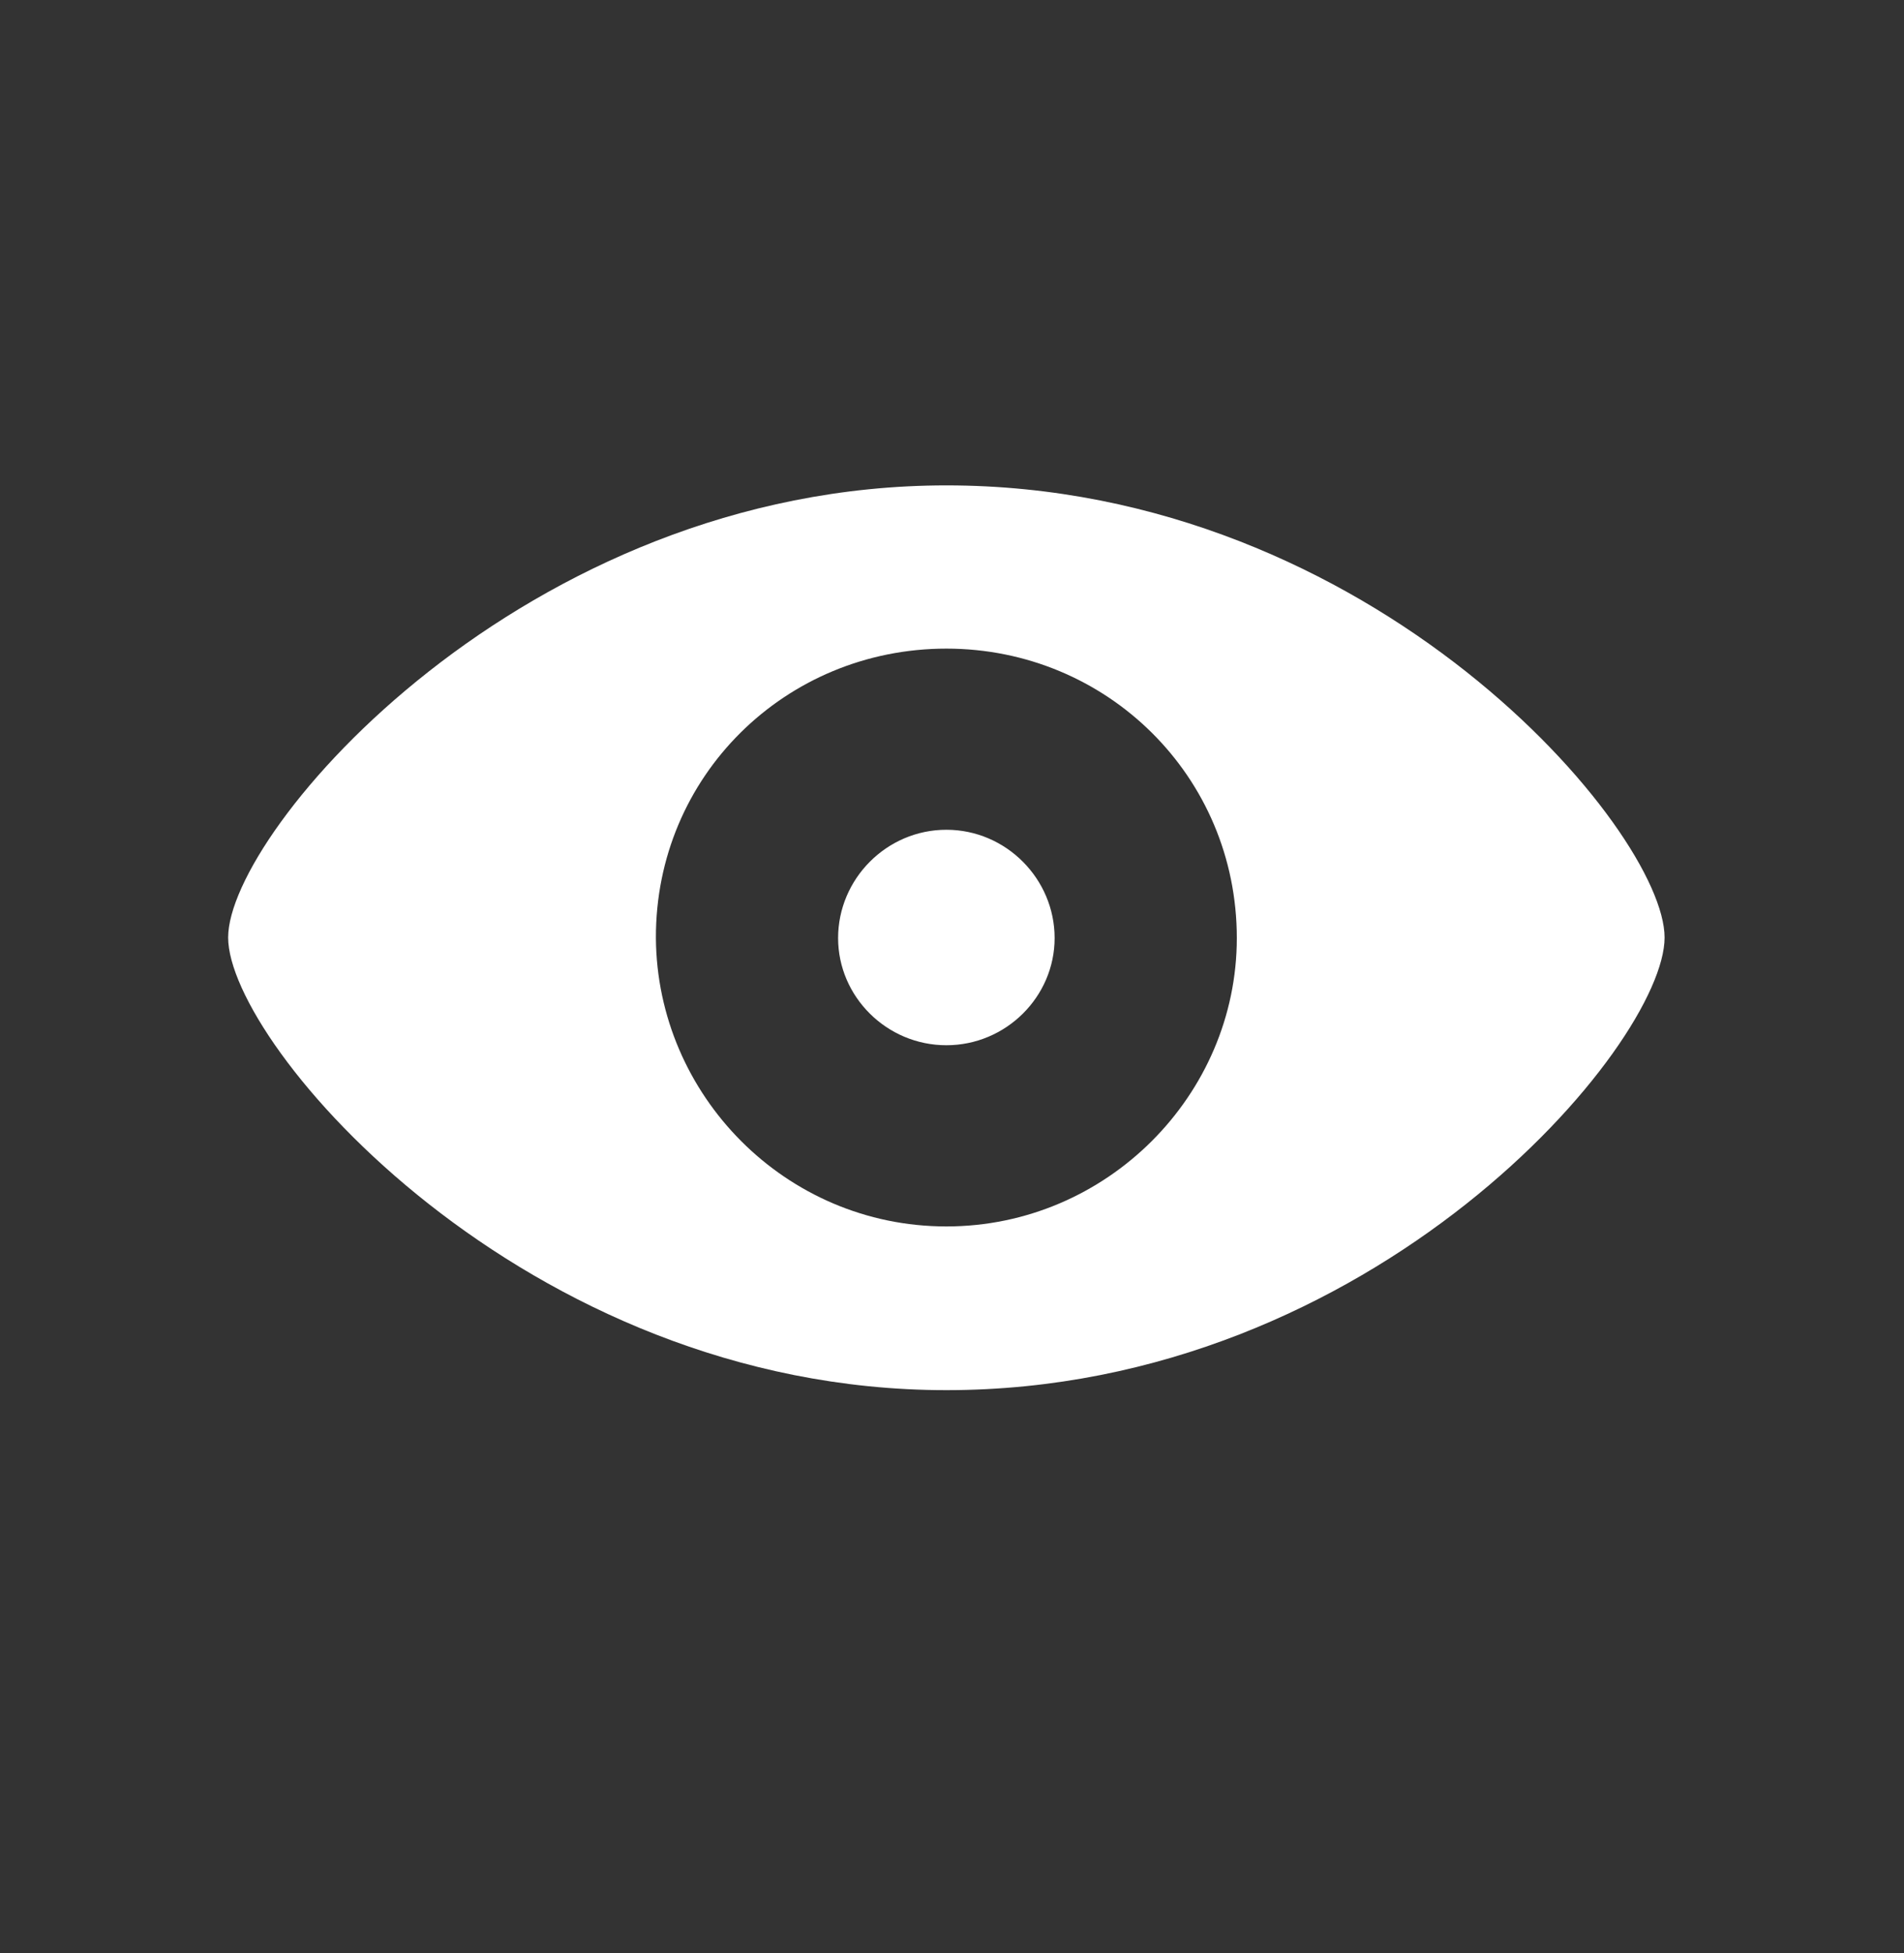<svg width="39" height="40" viewBox="0 0 39 40" fill="none" xmlns="http://www.w3.org/2000/svg">
<rect x="0" y="0" width="39" height="40" fill="#333333" stroke="none"/>
<path d="M19.385 28.471C28.157 28.471 34.096 21.397 34.096 19.201C34.096 17.016 28.147 9.941 19.385 9.941C10.731 9.941 4.673 17.016 4.673 19.201C4.673 21.397 10.731 28.471 19.385 28.471ZM19.385 25.118C16.085 25.118 13.457 22.424 13.435 19.212C13.424 15.901 16.085 13.284 19.385 13.284C22.673 13.284 25.334 15.901 25.334 19.212C25.334 22.424 22.673 25.118 19.385 25.118ZM19.385 21.407C20.607 21.407 21.602 20.412 21.602 19.212C21.602 18 20.607 16.994 19.385 16.994C18.162 16.994 17.167 18 17.167 19.212C17.167 20.412 18.162 21.407 19.385 21.407Z" fill="white"/>
</svg>
